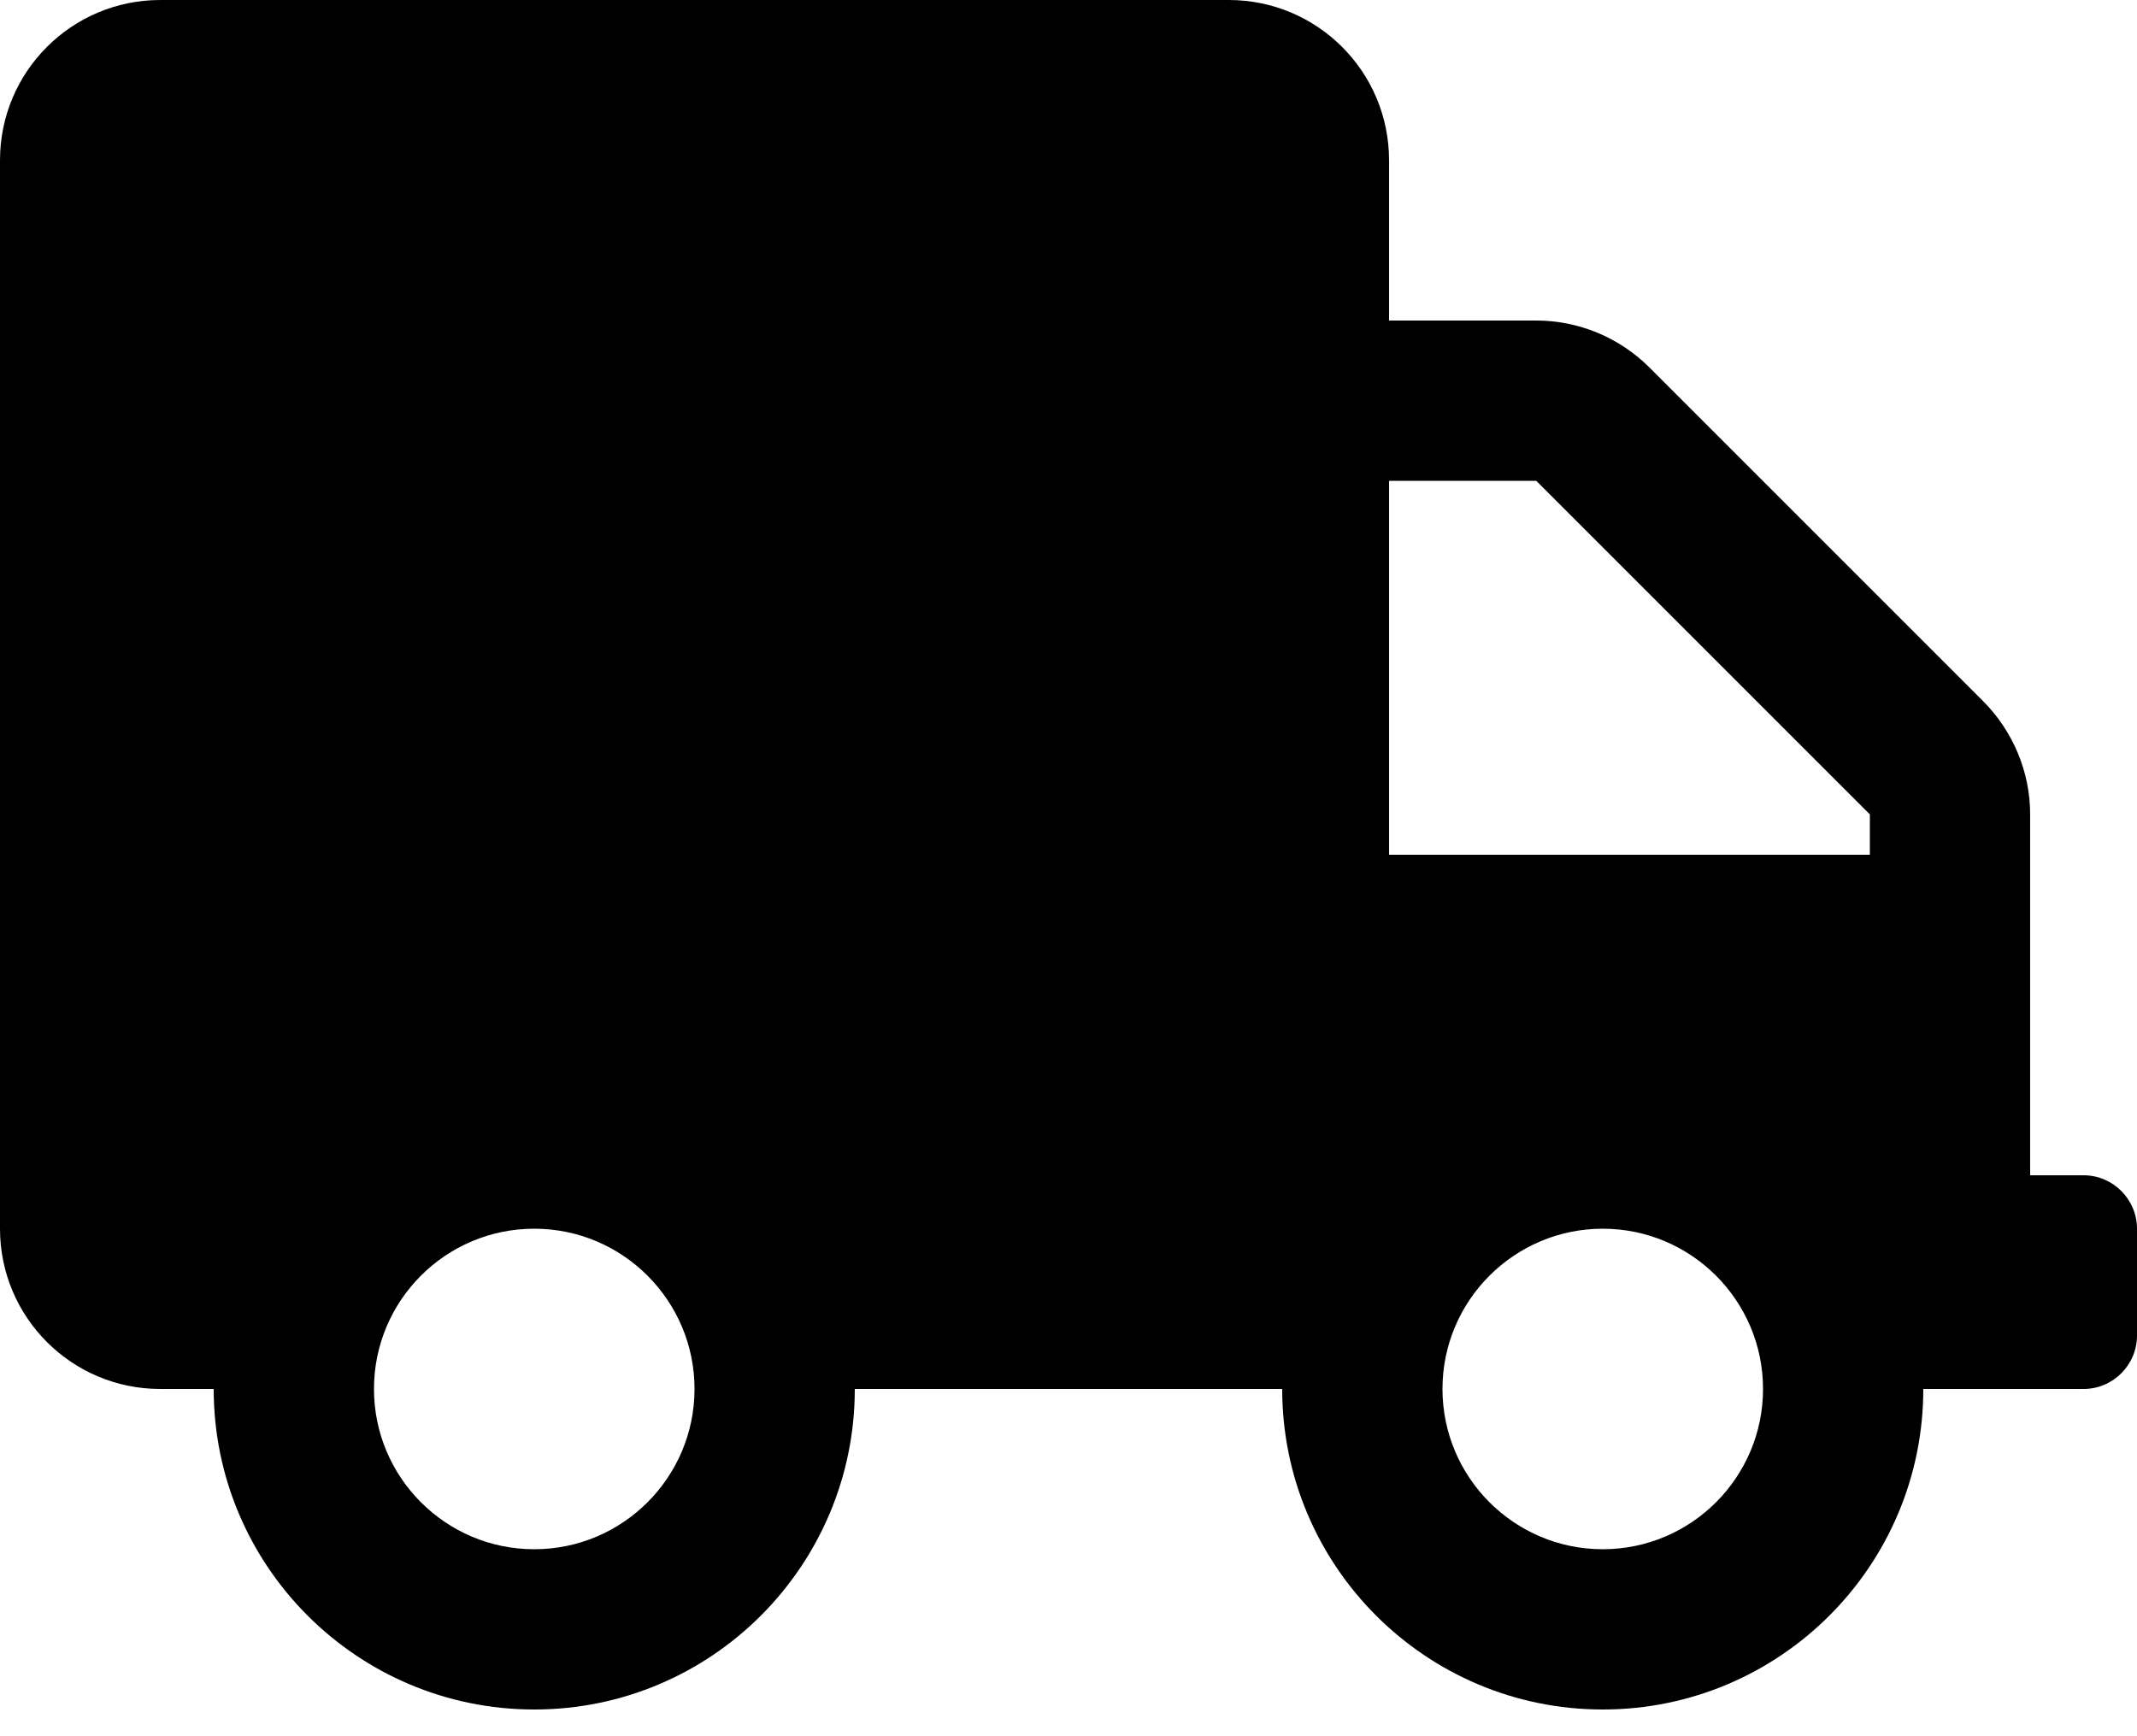 <?xml version="1.0" encoding="UTF-8"?>
<svg width="16px" height="13px" viewBox="0 0 16 13" version="1.1" xmlns="http://www.w3.org/2000/svg" xmlns:xlink="http://www.w3.org/1999/xlink">
    <title>05AA404F-9B16-4E92-B0B2-710AB7D9E341</title>
    <g id="Style-guide" stroke="none" stroke-width="1" fill="none" fill-rule="evenodd">
        <g id="Style-guide---Woker" transform="translate(-1145, -1220)" fill="#000000">
            <g id="Icon/20/account" transform="translate(1145, 1220)">
                <path d="M15.6,8.8 L15.2,8.8 L15.2,6.098 C15.2,5.78 15.072,5.475 14.848,5.25 L12.35,2.752 C12.125,2.527 11.82,2.4 11.502,2.4 L10.4,2.4 L10.4,1.2 C10.4,0.537 9.863,0 9.2,0 L1.2,0 C0.537,0 0,0.537 0,1.2 L0,9.2 C0,9.863 0.537,10.4 1.2,10.4 L1.6,10.4 C1.6,11.725 2.675,12.8 4,12.8 C5.325,12.8 6.4,11.725 6.4,10.4 L9.6,10.4 C9.6,11.725 10.675,12.8 12,12.8 C13.325,12.8 14.4,11.725 14.4,10.4 L15.6,10.4 C15.82,10.4 16,10.22 16,10 L16,9.2 C16,8.98 15.82,8.8 15.6,8.8 Z M4,11.6 C3.337,11.6 2.8,11.062 2.8,10.4 C2.8,9.738 3.337,9.2 4,9.2 C4.662,9.2 5.2,9.738 5.2,10.4 C5.2,11.062 4.662,11.6 4,11.6 Z M12,11.6 C11.338,11.6 10.8,11.062 10.8,10.4 C10.8,9.738 11.338,9.2 12,9.2 C12.662,9.2 13.2,9.738 13.2,10.4 C13.2,11.062 12.662,11.6 12,11.6 Z M14,6.4 L10.4,6.4 L10.4,3.6 L11.502,3.6 L14,6.098 L14,6.4 Z" id="truck"></path>
            </g>
        </g>
    </g>
</svg>